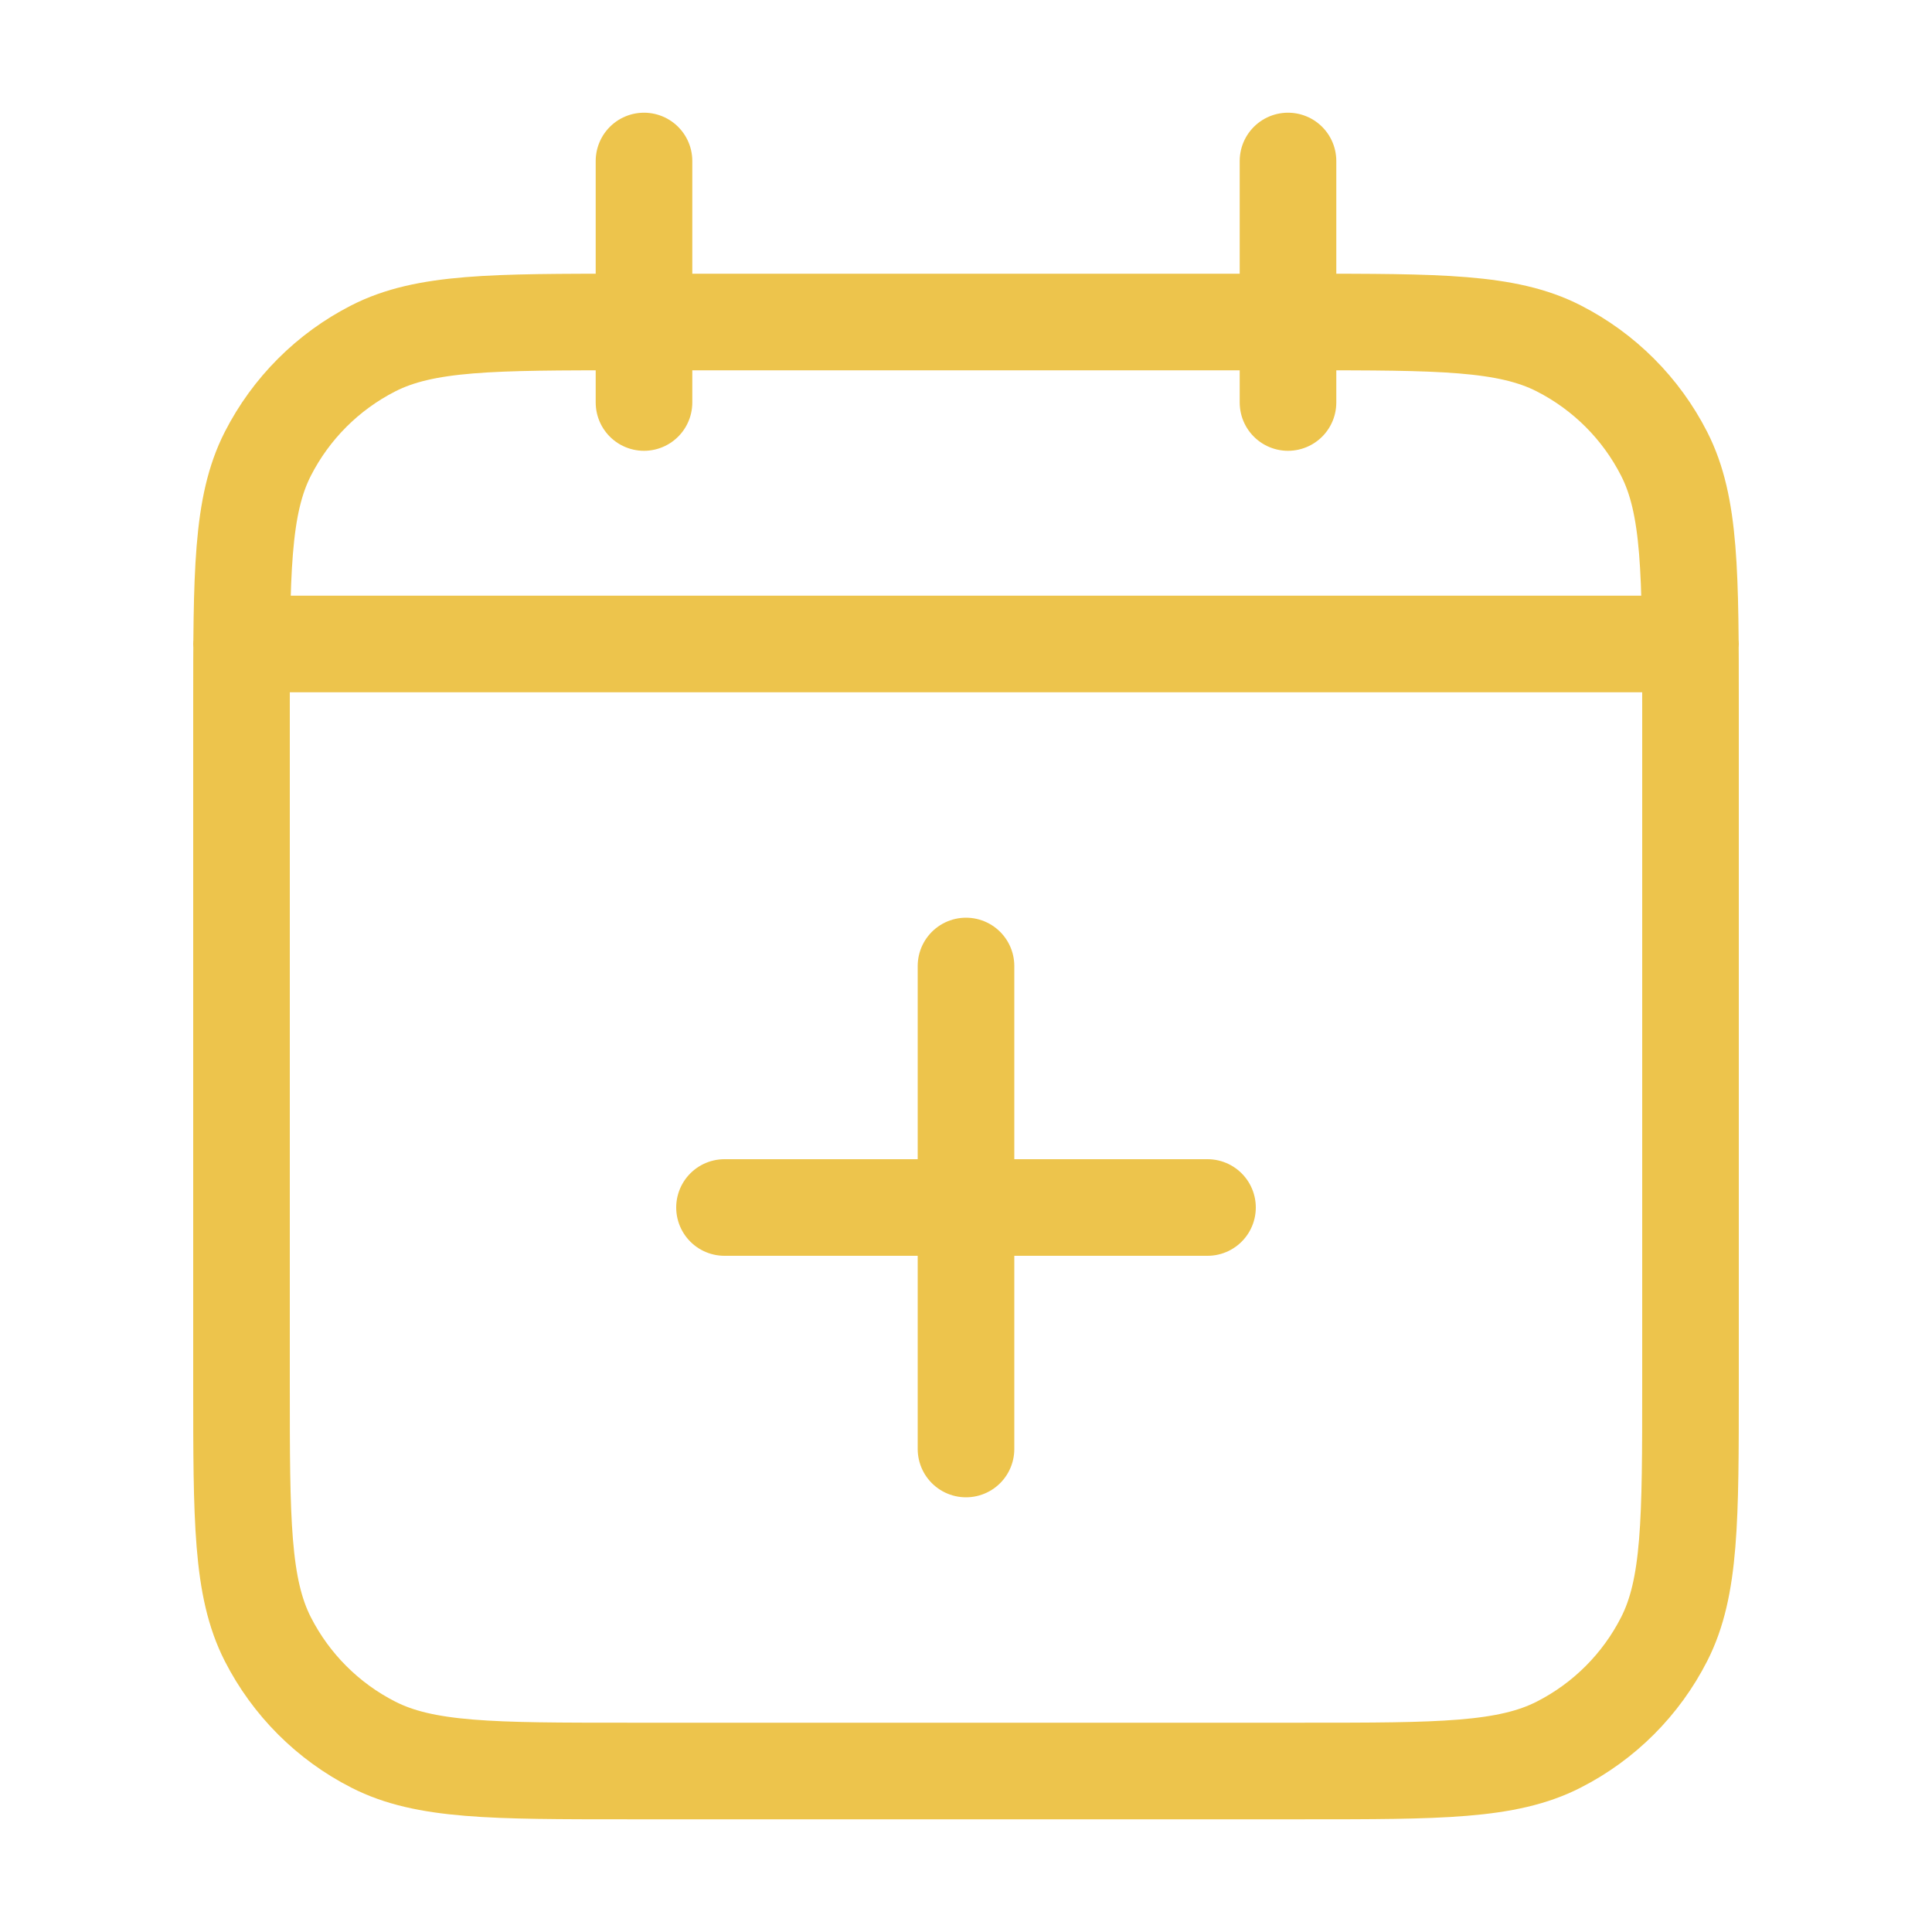 <?xml version="1.0" encoding="UTF-8"?>
<svg xmlns="http://www.w3.org/2000/svg" width="60" height="60" viewBox="0 0 60 60" fill="none">
  <g id="calendar-plus-01">
    <path id="Icon" d="M52.5 20H7.5M40 5V12.5M20 5V12.5M30 45V30M22.5 37.5H37.5M19.5 55H40.5C44.7 55 46.801 55 48.405 54.182C49.816 53.464 50.964 52.316 51.682 50.905C52.5 49.301 52.5 47.2 52.5 43V22C52.5 17.8 52.5 15.699 51.682 14.095C50.964 12.684 49.816 11.537 48.405 10.818C46.801 10 44.7 10 40.5 10H19.5C15.3 10 13.199 10 11.595 10.818C10.184 11.537 9.037 12.684 8.317 14.095C7.5 15.699 7.5 17.8 7.5 22V43C7.5 47.2 7.5 49.301 8.317 50.905C9.037 52.316 10.184 53.464 11.595 54.182C13.199 55 15.3 55 19.5 55Z" stroke="#EDC44C" stroke-width="3" stroke-linecap="round" stroke-linejoin="round"></path>
  </g>
</svg>
